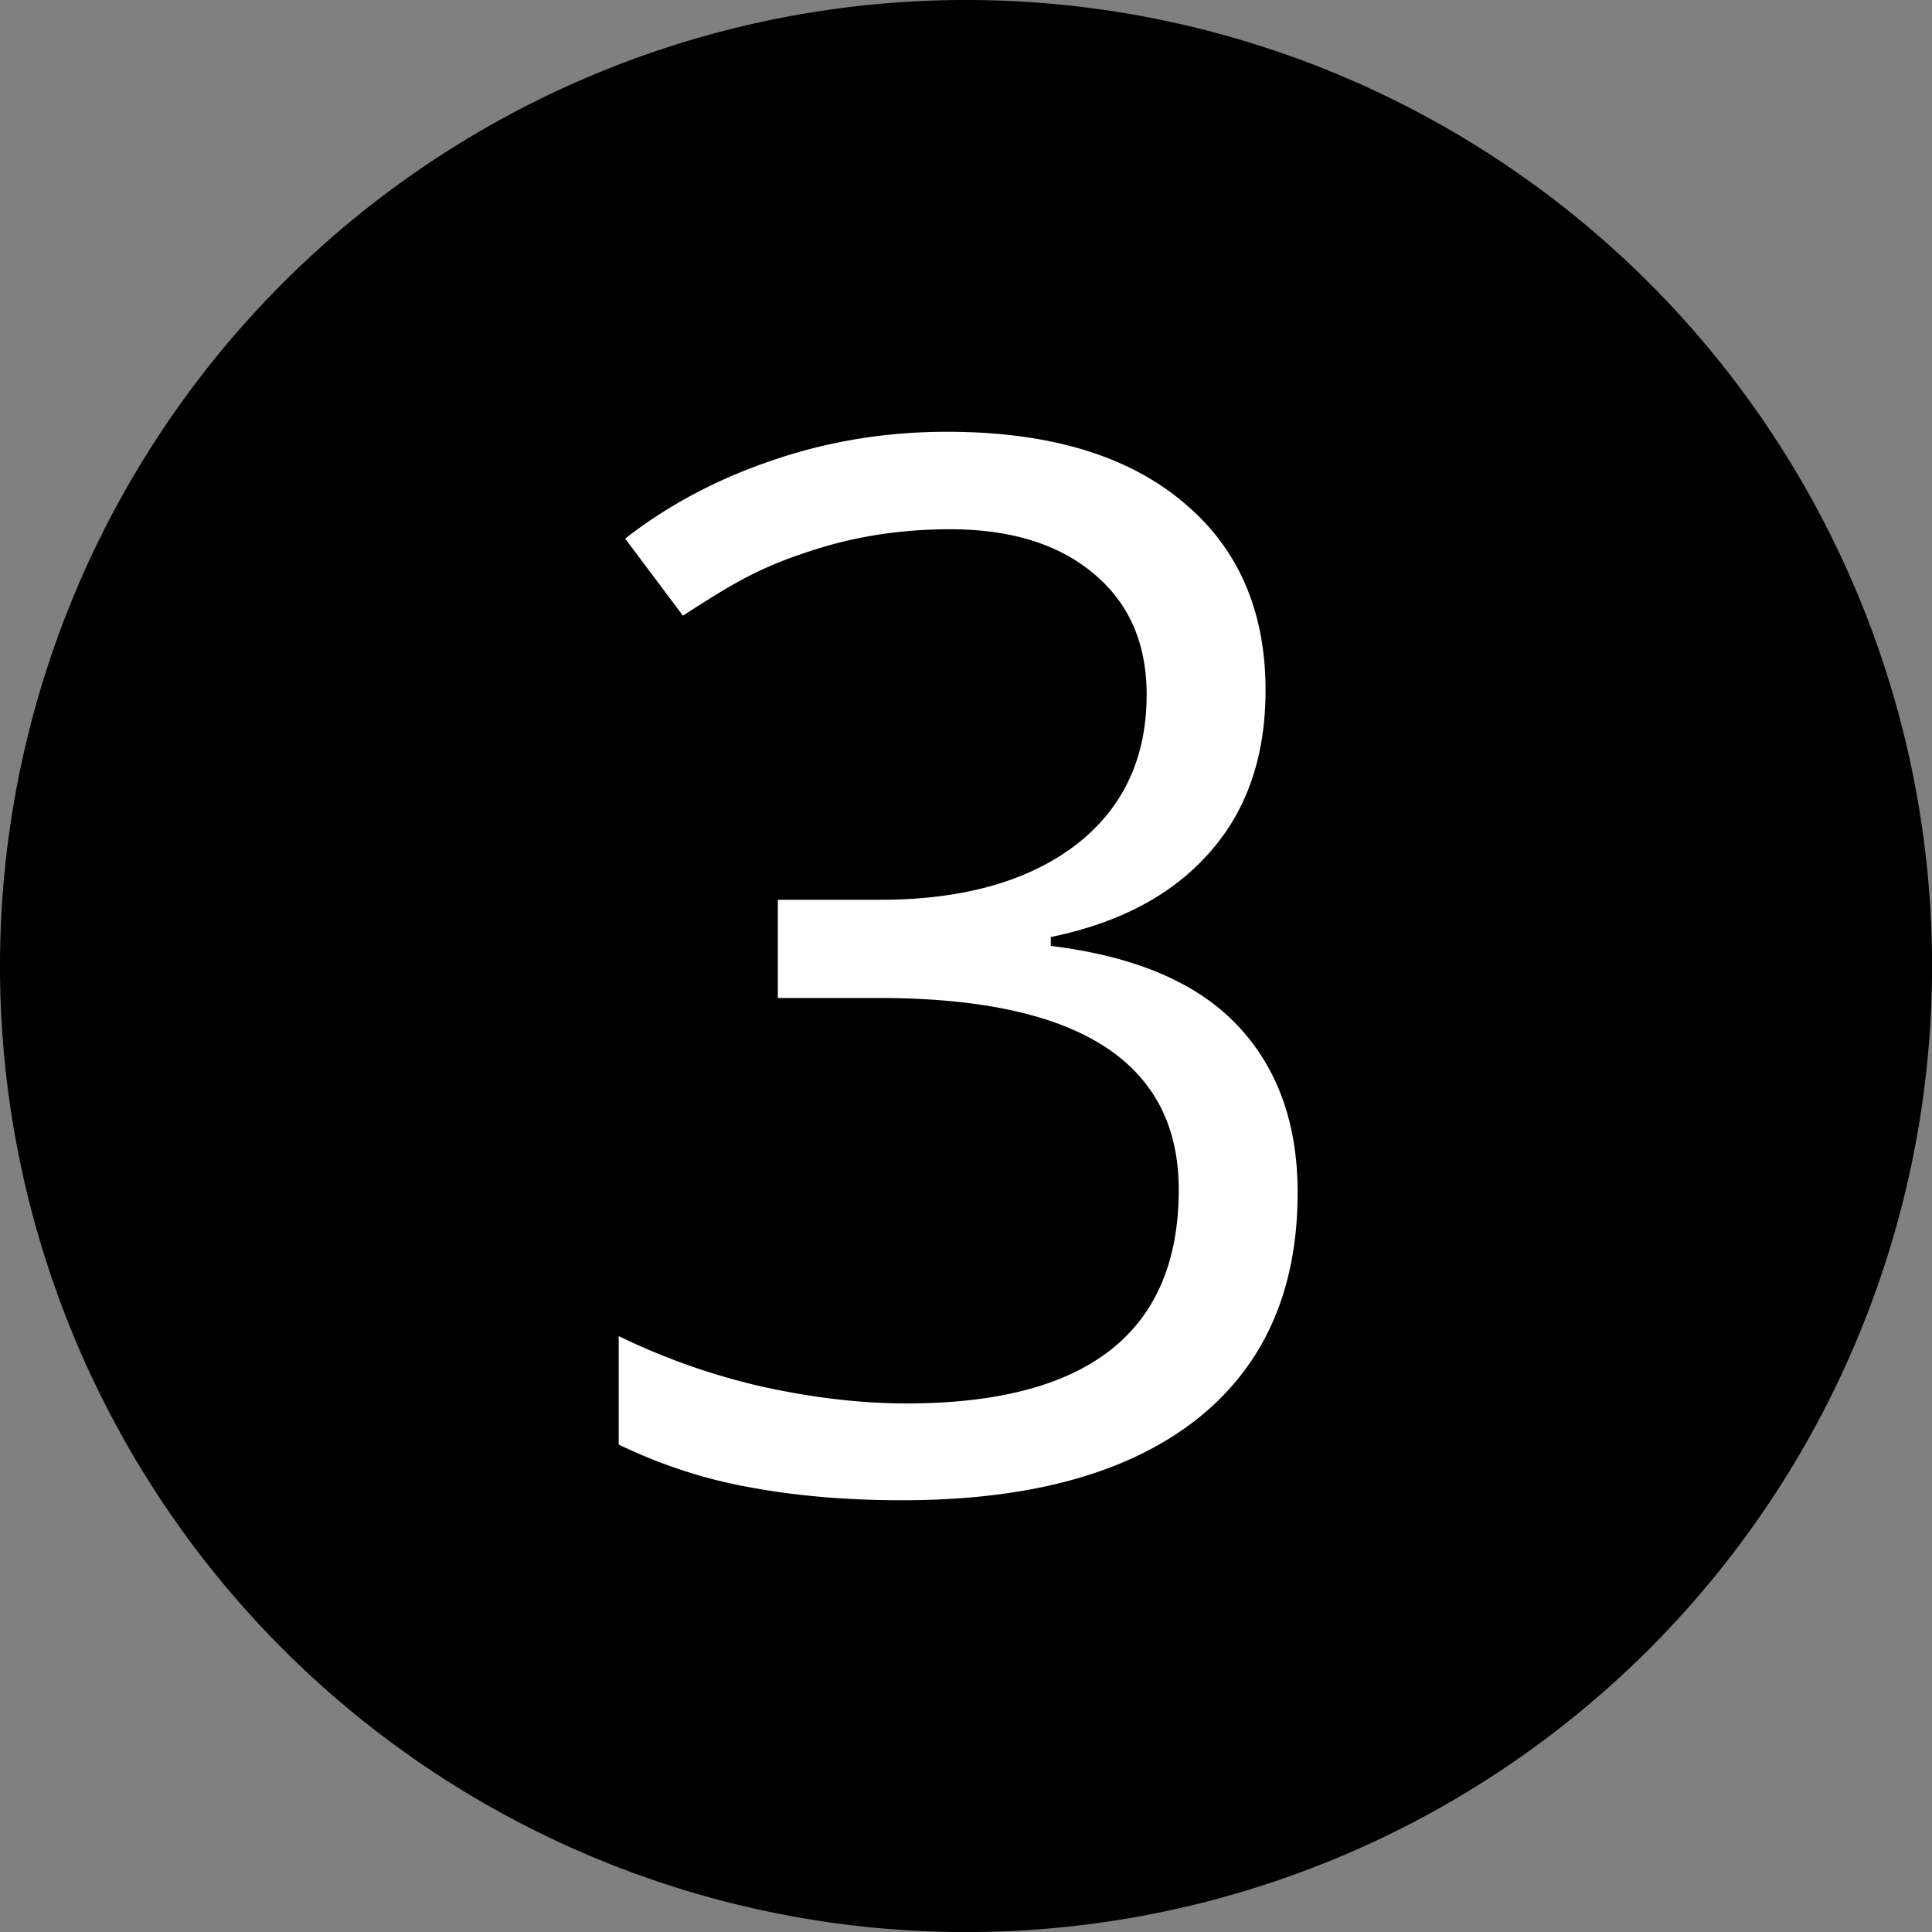 <svg width="509.556" height="509.556" viewBox="0 0 134.82 134.82" xmlns="http://www.w3.org/2000/svg"><rect x="0" y="0" width="134.82" height="134.82" fill="#808080" stroke="none"/><circle cx="67.46" cy="67.814" r="64.077" fill="#fff"/><path d="M67.412.132a67.28 67.28 0 0 0-67.28 67.28 67.28 67.28 0 0 0 67.28 67.28 67.28 67.28 0 0 0 67.28-67.28A67.28 67.28 0 0 0 67.412.132zm-1.32 29.866q10.605 0 16.48 4.878 5.873 4.83 5.874 13.293 0 6.969-3.933 11.4Q80.629 64 73.461 65.494v.398q8.762 1.095 12.994 5.576 4.23 4.48 4.23 11.749 0 10.405-7.218 16.03-7.219 5.576-20.51 5.576-5.775 0-10.605-.896-4.78-.846-9.31-3.037v-7.866A46.4 46.4 0 0 0 53.1 96.608q5.377 1.195 10.156 1.195 18.869 0 18.868-14.785 0-13.244-20.81-13.244h-7.168v-7.118h7.268q8.514 0 13.492-3.734 4.978-3.784 4.978-10.455 0-5.326-3.684-8.364-3.634-3.037-9.907-3.037-4.78 0-9.01 1.295c-4.23 1.295-6.041 2.455-9.659 4.779l-4.182-5.576q4.48-3.535 10.305-5.526 5.874-2.04 12.347-2.041z" stroke="#000" stroke-width=".265"/></svg>